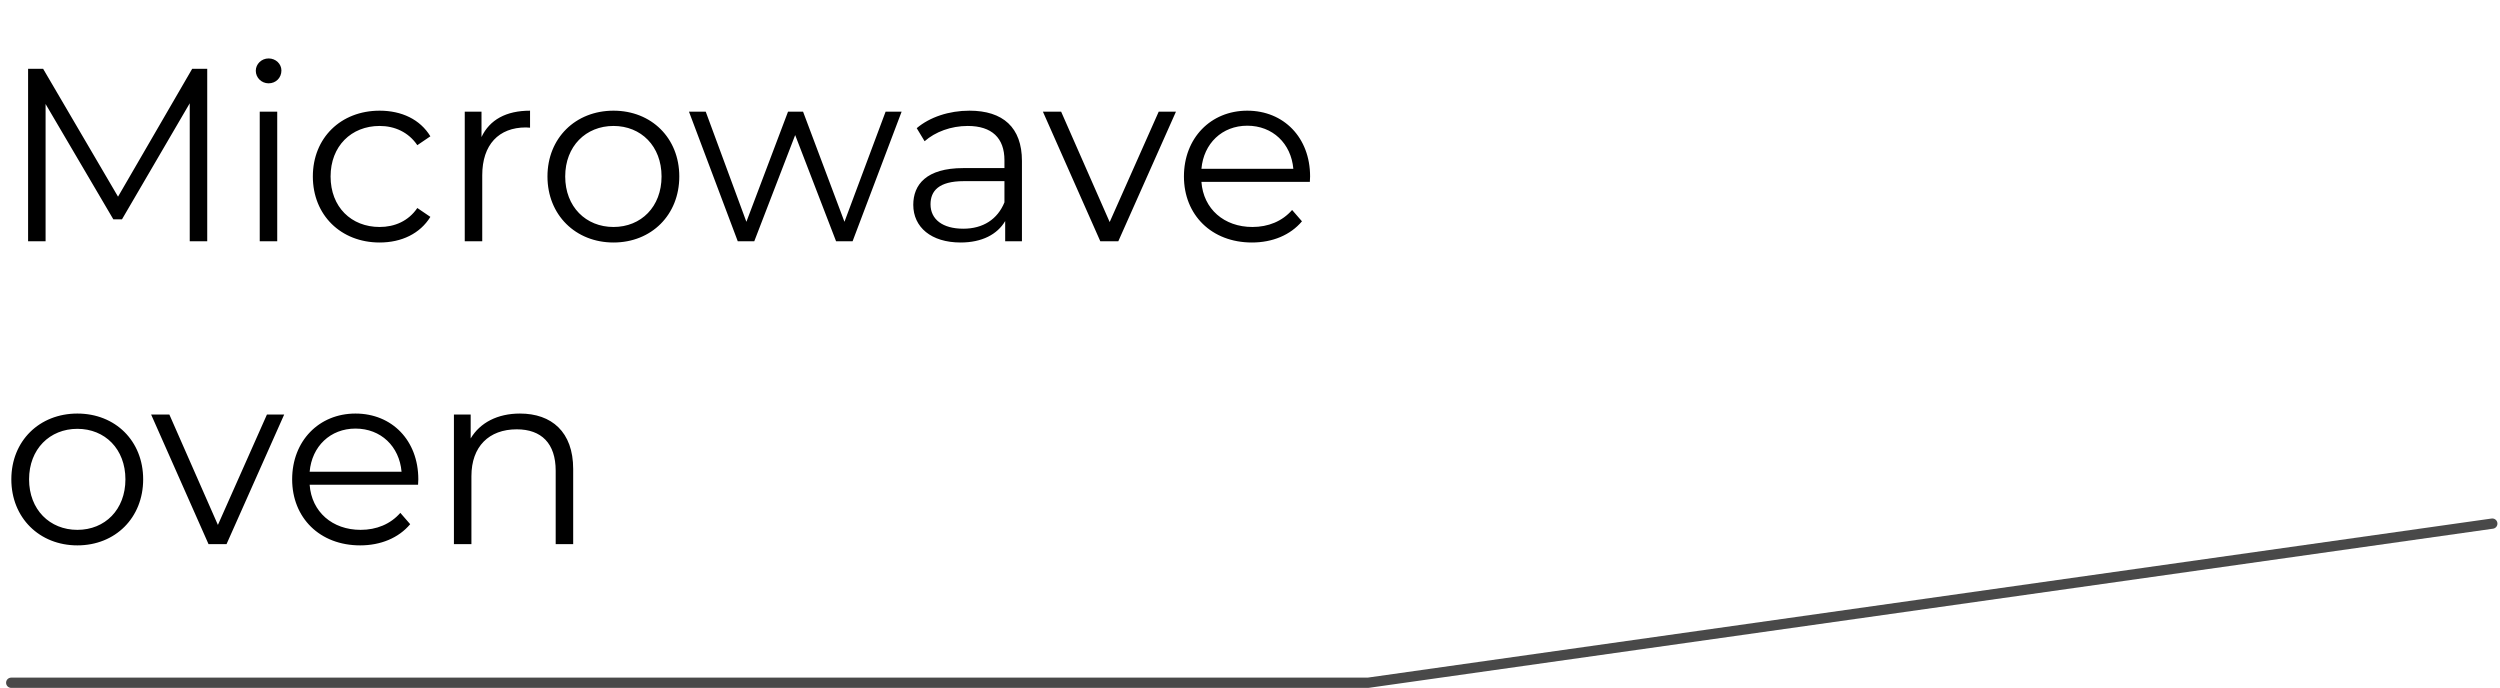 <?xml version="1.0" encoding="UTF-8"?> <svg xmlns="http://www.w3.org/2000/svg" width="487" height="134" viewBox="0 0 487 134" fill="none"> <path d="M485.5 102L266.5 133H2.184" stroke="#494949" stroke-width="2" stroke-linecap="round"></path> <path d="M37.44 13.4L22.992 38.312L8.4 13.4H5.472V47H8.88V20.264L22.08 42.728H23.76L36.96 20.12V47H40.368V13.4H37.44ZM52.324 16.232C53.764 16.232 54.82 15.128 54.82 13.736C54.82 12.44 53.716 11.384 52.324 11.384C50.932 11.384 49.828 12.488 49.828 13.784C49.828 15.128 50.932 16.232 52.324 16.232ZM50.596 47H54.004V21.752H50.596V47ZM73.95 47.24C78.222 47.24 81.822 45.512 83.838 42.248L81.294 40.52C79.566 43.064 76.878 44.216 73.95 44.216C68.43 44.216 64.398 40.328 64.398 34.376C64.398 28.472 68.43 24.536 73.95 24.536C76.878 24.536 79.566 25.736 81.294 28.28L83.838 26.552C81.822 23.24 78.222 21.56 73.95 21.56C66.414 21.56 60.942 26.84 60.942 34.376C60.942 41.912 66.414 47.24 73.95 47.24ZM93.797 26.696V21.752H90.533V47H93.941V34.136C93.941 28.184 97.157 24.824 102.437 24.824C102.677 24.824 102.965 24.872 103.253 24.872V21.56C98.597 21.56 95.381 23.336 93.797 26.696ZM119.51 47.24C126.902 47.24 132.326 41.864 132.326 34.376C132.326 26.888 126.902 21.56 119.51 21.56C112.118 21.56 106.646 26.888 106.646 34.376C106.646 41.864 112.118 47.24 119.51 47.24ZM119.51 44.216C114.134 44.216 110.102 40.28 110.102 34.376C110.102 28.472 114.134 24.536 119.51 24.536C124.886 24.536 128.87 28.472 128.87 34.376C128.87 40.28 124.886 44.216 119.51 44.216ZM172.516 21.752L164.5 43.208L156.436 21.752H153.508L145.396 43.208L137.476 21.752H134.212L143.716 47H146.932L154.9 26.312L162.868 47H166.084L175.636 21.752H172.516ZM188.85 21.56C184.866 21.56 181.122 22.808 178.578 24.968L180.114 27.512C182.178 25.688 185.25 24.536 188.514 24.536C193.218 24.536 195.666 26.888 195.666 31.208V32.744H187.65C180.402 32.744 177.906 36.008 177.906 39.896C177.906 44.264 181.41 47.24 187.122 47.24C191.298 47.24 194.274 45.656 195.81 43.064V47H199.074V31.352C199.074 24.824 195.378 21.56 188.85 21.56ZM187.65 44.552C183.618 44.552 181.266 42.728 181.266 39.8C181.266 37.208 182.85 35.288 187.746 35.288H195.666V39.416C194.322 42.728 191.49 44.552 187.65 44.552ZM225.717 21.752L216.165 43.256L206.709 21.752H203.157L214.341 47H217.845L229.077 21.752H225.717ZM255.206 34.376C255.206 26.792 250.07 21.56 242.966 21.56C235.862 21.56 230.63 26.888 230.63 34.376C230.63 41.864 236.006 47.24 243.878 47.24C247.862 47.24 251.366 45.8 253.622 43.112L251.702 40.904C249.782 43.112 247.046 44.216 243.974 44.216C238.454 44.216 234.422 40.712 234.038 35.432H255.158C255.158 35.048 255.206 34.664 255.206 34.376ZM242.966 24.488C247.91 24.488 251.51 27.944 251.942 32.888H234.038C234.47 27.944 238.07 24.488 242.966 24.488ZM15.072 106.24C22.464 106.24 27.888 100.864 27.888 93.376C27.888 85.888 22.464 80.56 15.072 80.56C7.68 80.56 2.208 85.888 2.208 93.376C2.208 100.864 7.68 106.24 15.072 106.24ZM15.072 103.216C9.696 103.216 5.664 99.28 5.664 93.376C5.664 87.472 9.696 83.536 15.072 83.536C20.448 83.536 24.432 87.472 24.432 93.376C24.432 99.28 20.448 103.216 15.072 103.216ZM51.999 80.752L42.447 102.256L32.991 80.752H29.439L40.623 106H44.127L55.359 80.752H51.999ZM81.487 93.376C81.487 85.792 76.351 80.56 69.247 80.56C62.143 80.56 56.911 85.888 56.911 93.376C56.911 100.864 62.287 106.24 70.159 106.24C74.143 106.24 77.647 104.8 79.903 102.112L77.983 99.904C76.063 102.112 73.327 103.216 70.255 103.216C64.735 103.216 60.703 99.712 60.319 94.432H81.439C81.439 94.048 81.487 93.664 81.487 93.376ZM69.247 83.488C74.191 83.488 77.791 86.944 78.223 91.888H60.319C60.751 86.944 64.351 83.488 69.247 83.488ZM101.288 80.56C96.92 80.56 93.512 82.336 91.688 85.408V80.752H88.424V106H91.832V92.752C91.832 86.992 95.24 83.632 100.664 83.632C105.464 83.632 108.248 86.368 108.248 91.696V106H111.656V91.36C111.656 84.112 107.432 80.56 101.288 80.56Z" fill="black"></path> </svg> 